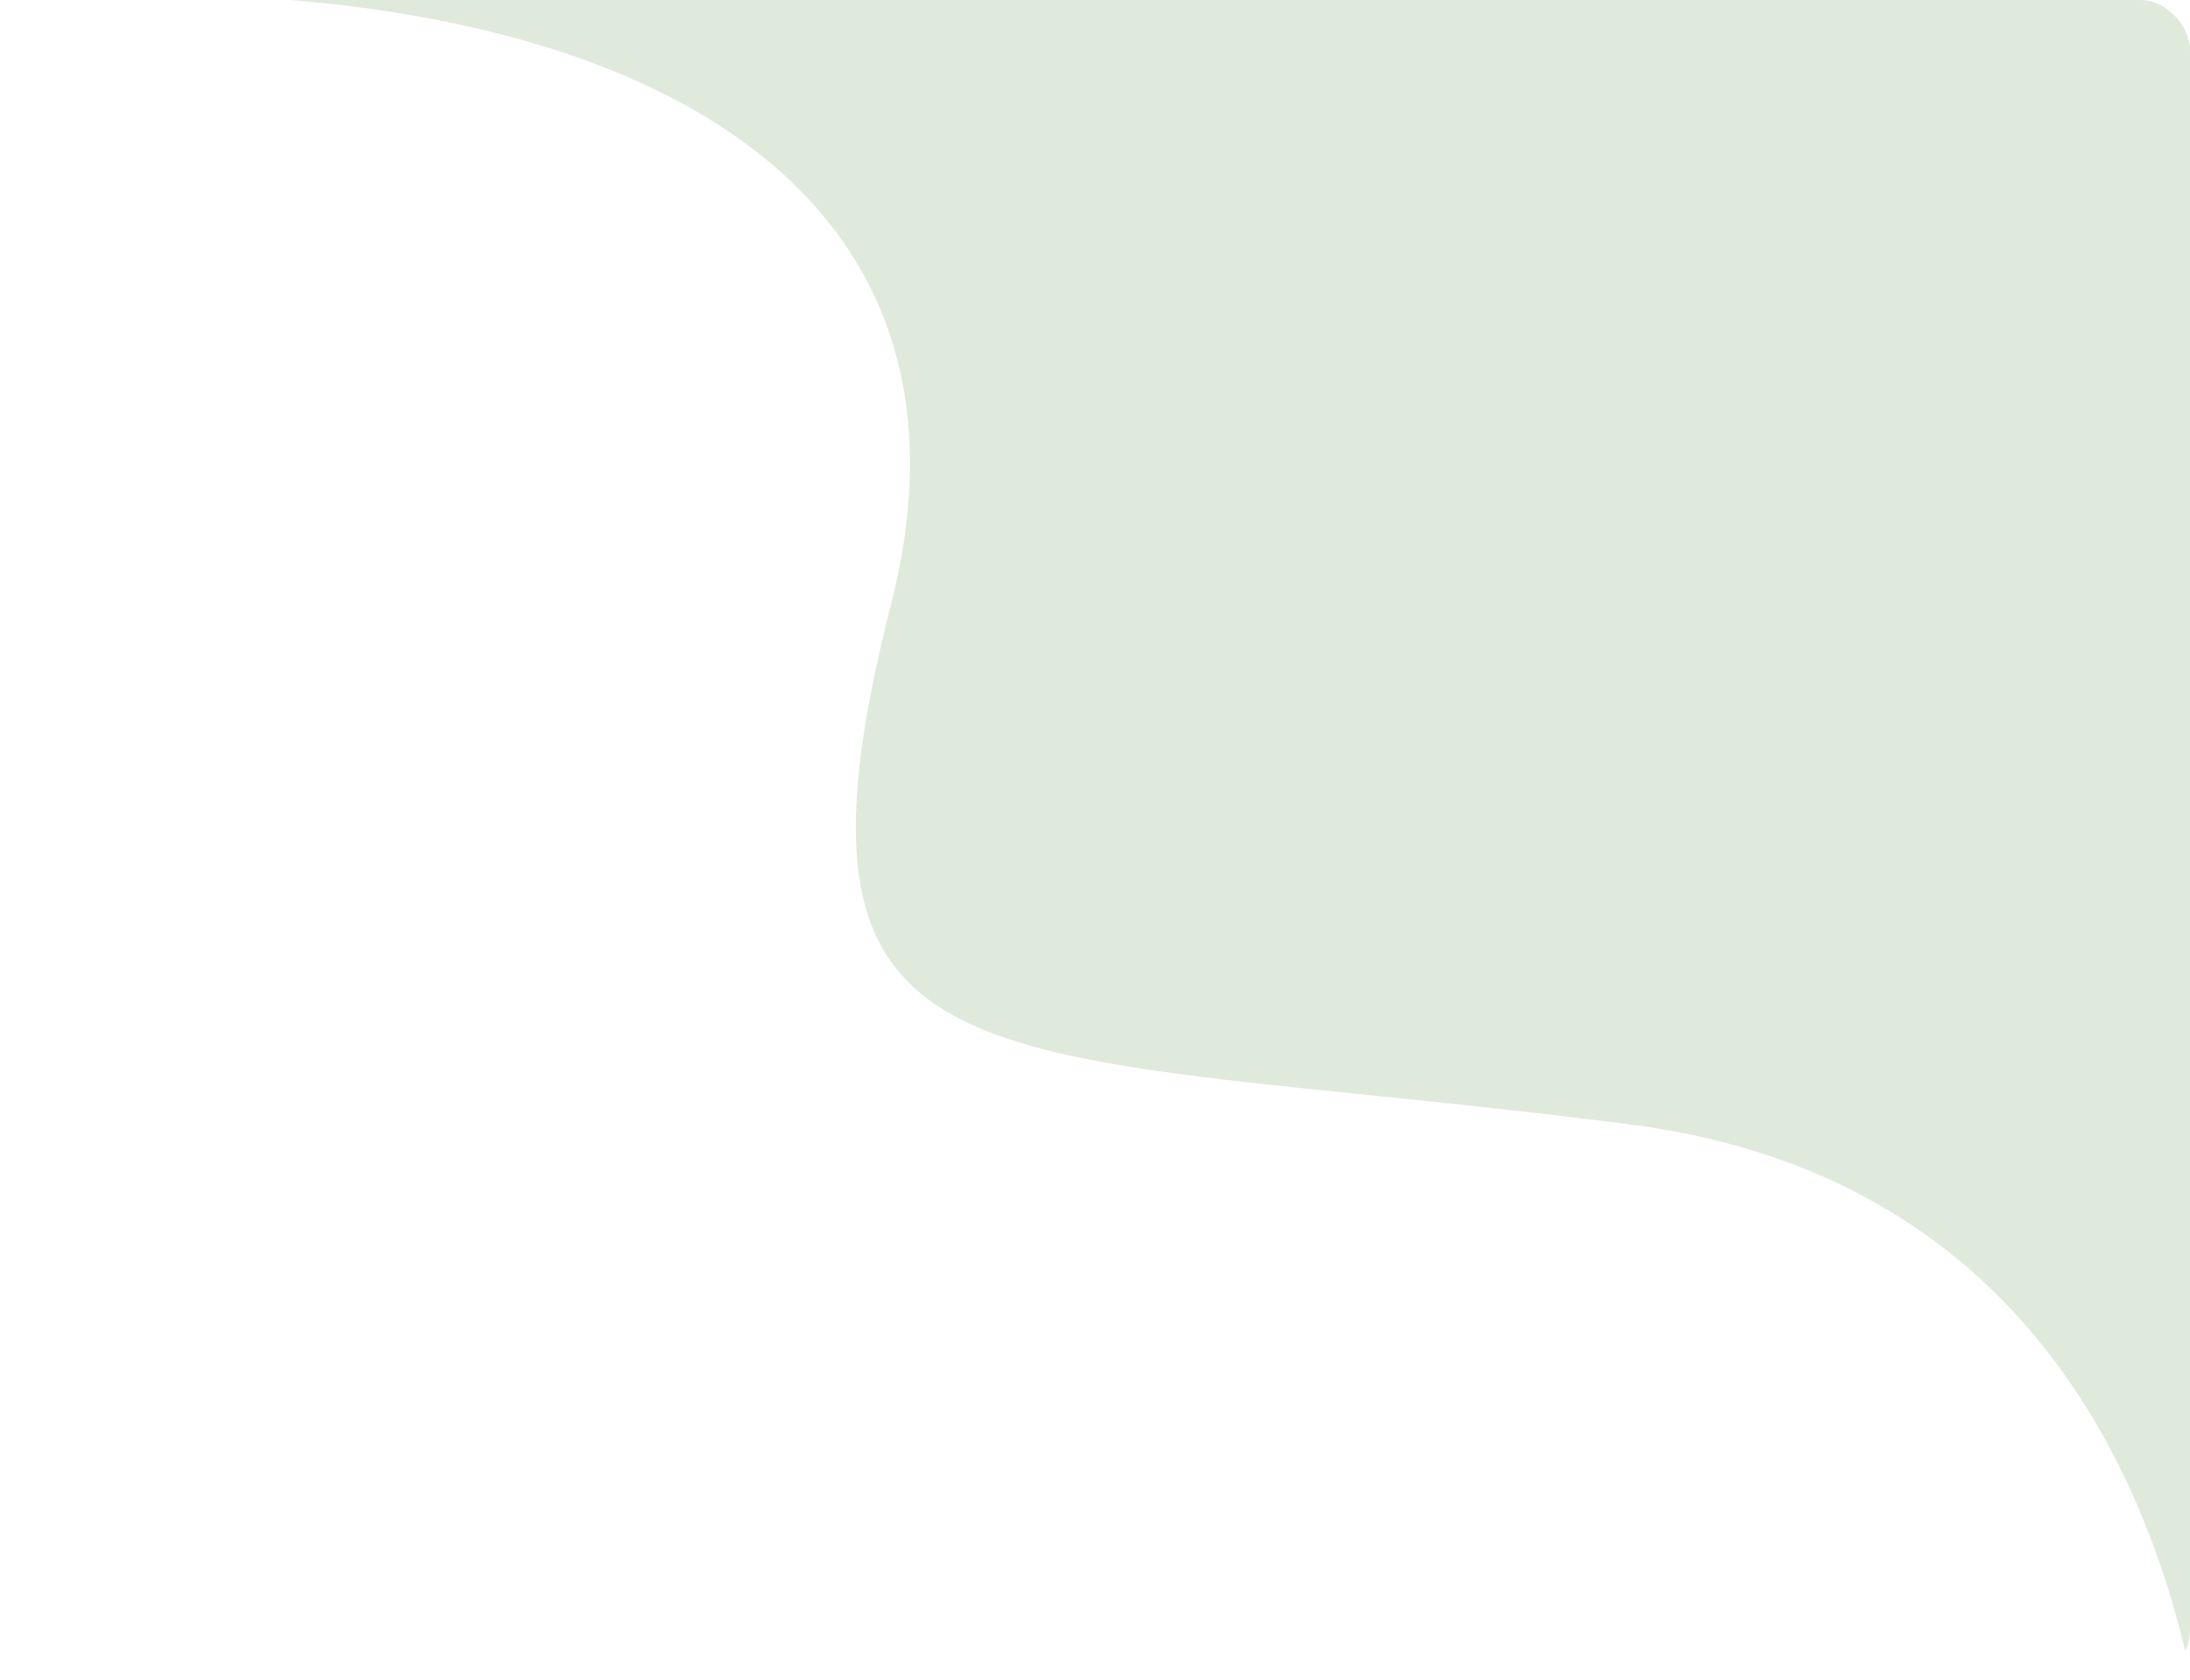 <svg xmlns="http://www.w3.org/2000/svg" width="704" height="540" viewBox="0 0 704 540" fill="none"><g clip-path="url(#clip0_472_197)"><path d="M286.5 194C319.815 63.162 211.5 -1.929 46 -1.929C405.767 -51.827 555.992 -14.98 662.6 -13.747C769.209 -12.514 751.374 63.393 773.029 125.442C790.353 175.082 864.923 294.978 773.029 424.83C743.548 759.015 703.24 655.949 708.571 647.402C715.234 636.718 732.219 388.21 524 361.5C315.781 334.79 244.856 357.548 286.5 194Z" fill="#DFEADD"></path></g><defs><clipPath id="clip0_472_197"><rect width="704" height="540" rx="16" fill="white"></rect></clipPath></defs></svg>